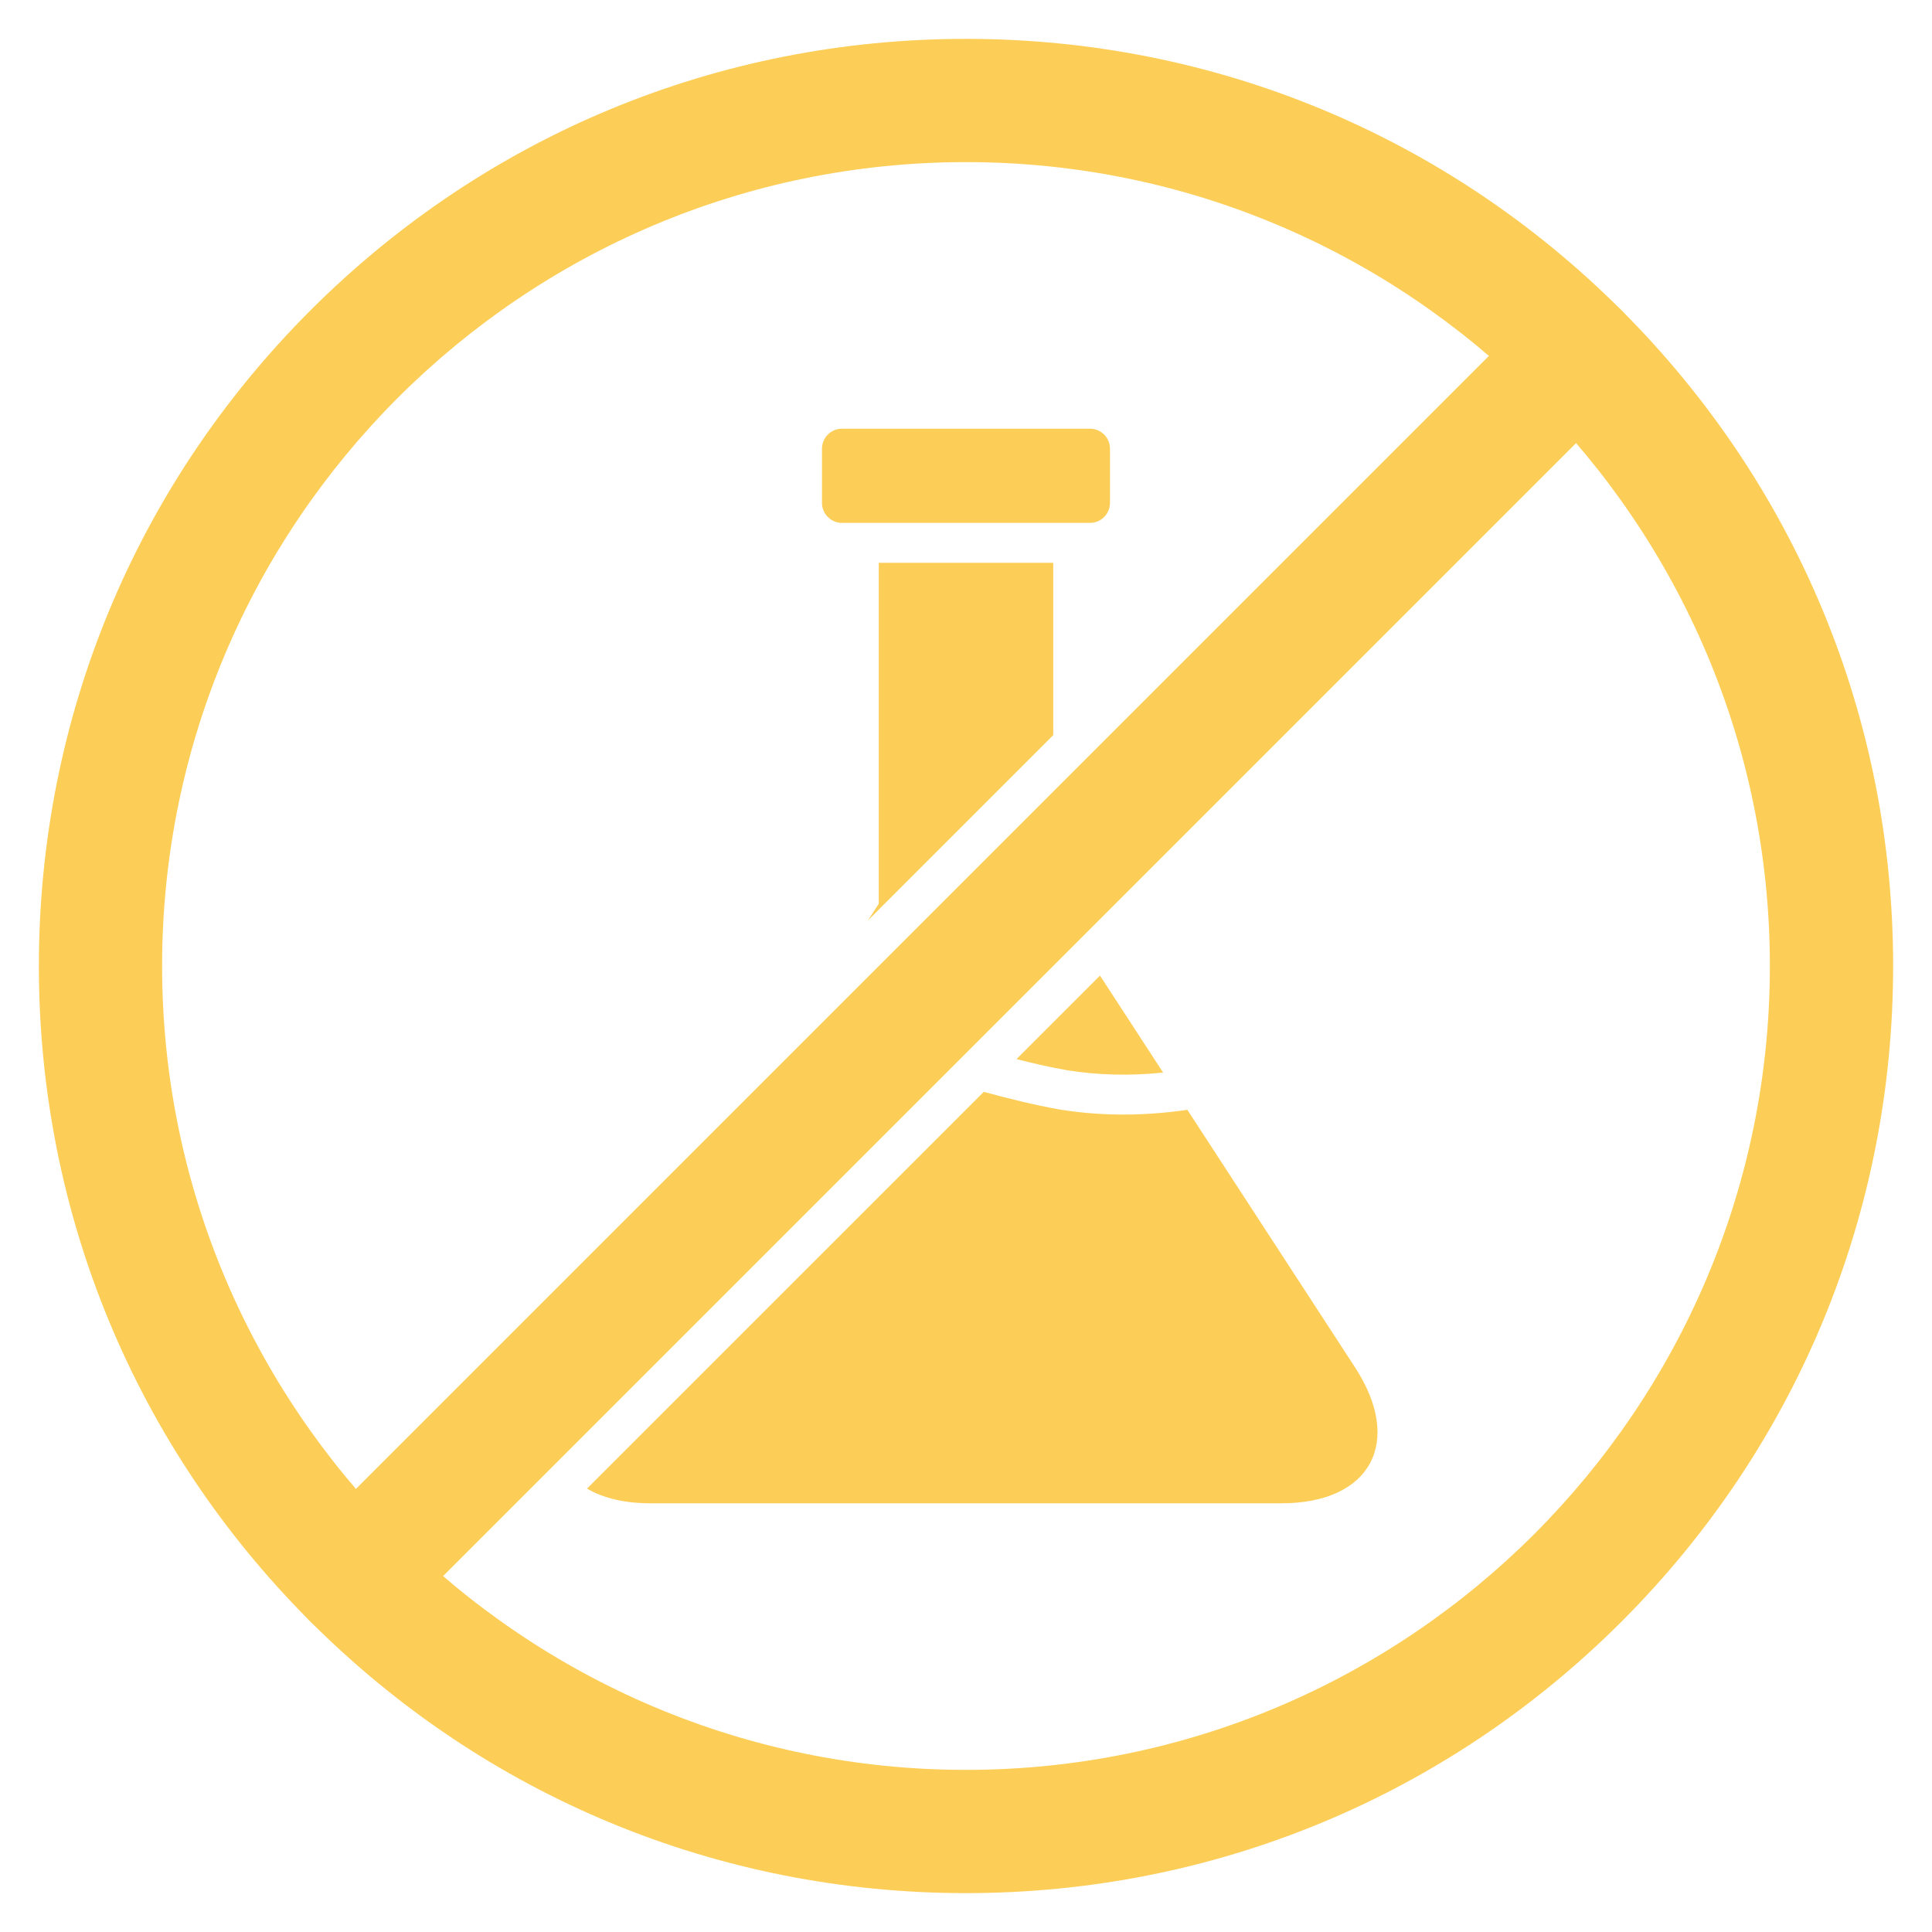<svg xmlns="http://www.w3.org/2000/svg" xmlns:xlink="http://www.w3.org/1999/xlink" width="800" zoomAndPan="magnify" viewBox="0 0 600 600" height="800" preserveAspectRatio="xMidYMid meet" version="1.2"><defs><clipPath id="9de7c47f4b"><path d="M 12.07 12.07 L 588 12.07 L 588 588 L 12.07 588 Z M 12.07 12.07 "/></clipPath></defs><g id="dc6d23e827"><path style=" stroke:none;fill-rule:nonzero;fill:#fcce57;fill-opacity:1;" d="M 503.598 123.469 L 334.695 292.371 L 301.82 325.242 L 291.688 335.379 L 123.469 503.598 C 119.734 507.332 114.836 509.191 109.934 509.191 C 105.035 509.191 100.148 507.332 96.402 503.598 C 88.934 496.117 88.934 483.996 96.402 476.527 L 476.527 96.402 C 483.996 88.934 496.117 88.934 503.598 96.402 C 511.062 103.883 511.062 115.988 503.598 123.469 Z M 503.598 123.469 "/><path style=" stroke:none;fill-rule:nonzero;fill:#fcce57;fill-opacity:1;" d="M 397.965 466.863 L 202.02 466.863 C 193.871 466.863 187.234 465.215 182.309 462.297 L 305.52 339.09 C 313.223 341.16 321.102 343.156 329.336 344.609 C 343.07 346.781 355.973 346.496 368.75 344.672 L 420.84 424.684 C 435.938 447.883 425.641 466.863 397.965 466.863 Z M 397.965 466.863 "/><path style=" stroke:none;fill-rule:nonzero;fill:#fcce57;fill-opacity:1;" d="M 327.094 228.297 L 269.543 285.844 L 272.547 281.23 C 272.668 281.055 272.781 280.883 272.906 280.707 L 272.906 174.789 L 327.094 174.789 Z M 327.094 228.297 "/><path style=" stroke:none;fill-rule:nonzero;fill:#fcce57;fill-opacity:1;" d="M 361.219 333.098 C 350.789 334.164 341.195 333.914 331.383 332.375 C 326.086 331.434 320.852 330.23 315.691 328.914 L 341.617 302.988 Z M 361.219 333.098 "/><g clip-rule="nonzero" clip-path="url(#9de7c47f4b)"><path style=" stroke:none;fill-rule:nonzero;fill:#fcce57;fill-opacity:1;" d="M 300 587.926 C 223.09 587.926 150.785 557.977 96.402 503.594 C 42.02 449.211 12.07 376.91 12.07 300 C 12.07 223.09 42.02 150.785 96.402 96.402 C 150.785 42.02 223.09 12.07 300 12.07 C 376.91 12.07 449.215 42.02 503.598 96.402 C 557.98 150.785 587.93 223.09 587.93 299.996 C 587.93 376.906 557.977 449.211 503.598 503.59 C 449.211 557.977 376.906 587.926 300 587.926 Z M 300 50.344 C 162.34 50.344 50.344 162.34 50.344 299.996 C 50.344 437.66 162.34 549.652 300 549.652 C 437.66 549.652 549.652 437.66 549.652 299.996 C 549.652 162.34 437.66 50.344 300 50.344 Z M 300 50.344 "/></g><path style=" stroke:none;fill-rule:nonzero;fill:#fcce57;fill-opacity:1;" d="M 344.719 139.336 L 344.719 156.184 C 344.719 159.594 341.93 162.387 338.516 162.387 L 261.48 162.387 C 258.066 162.387 255.277 159.594 255.277 156.184 L 255.277 139.336 C 255.277 135.926 258.066 133.133 261.48 133.133 L 338.516 133.133 C 341.93 133.133 344.719 135.926 344.719 139.336 Z M 344.719 139.336 "/></g></svg>